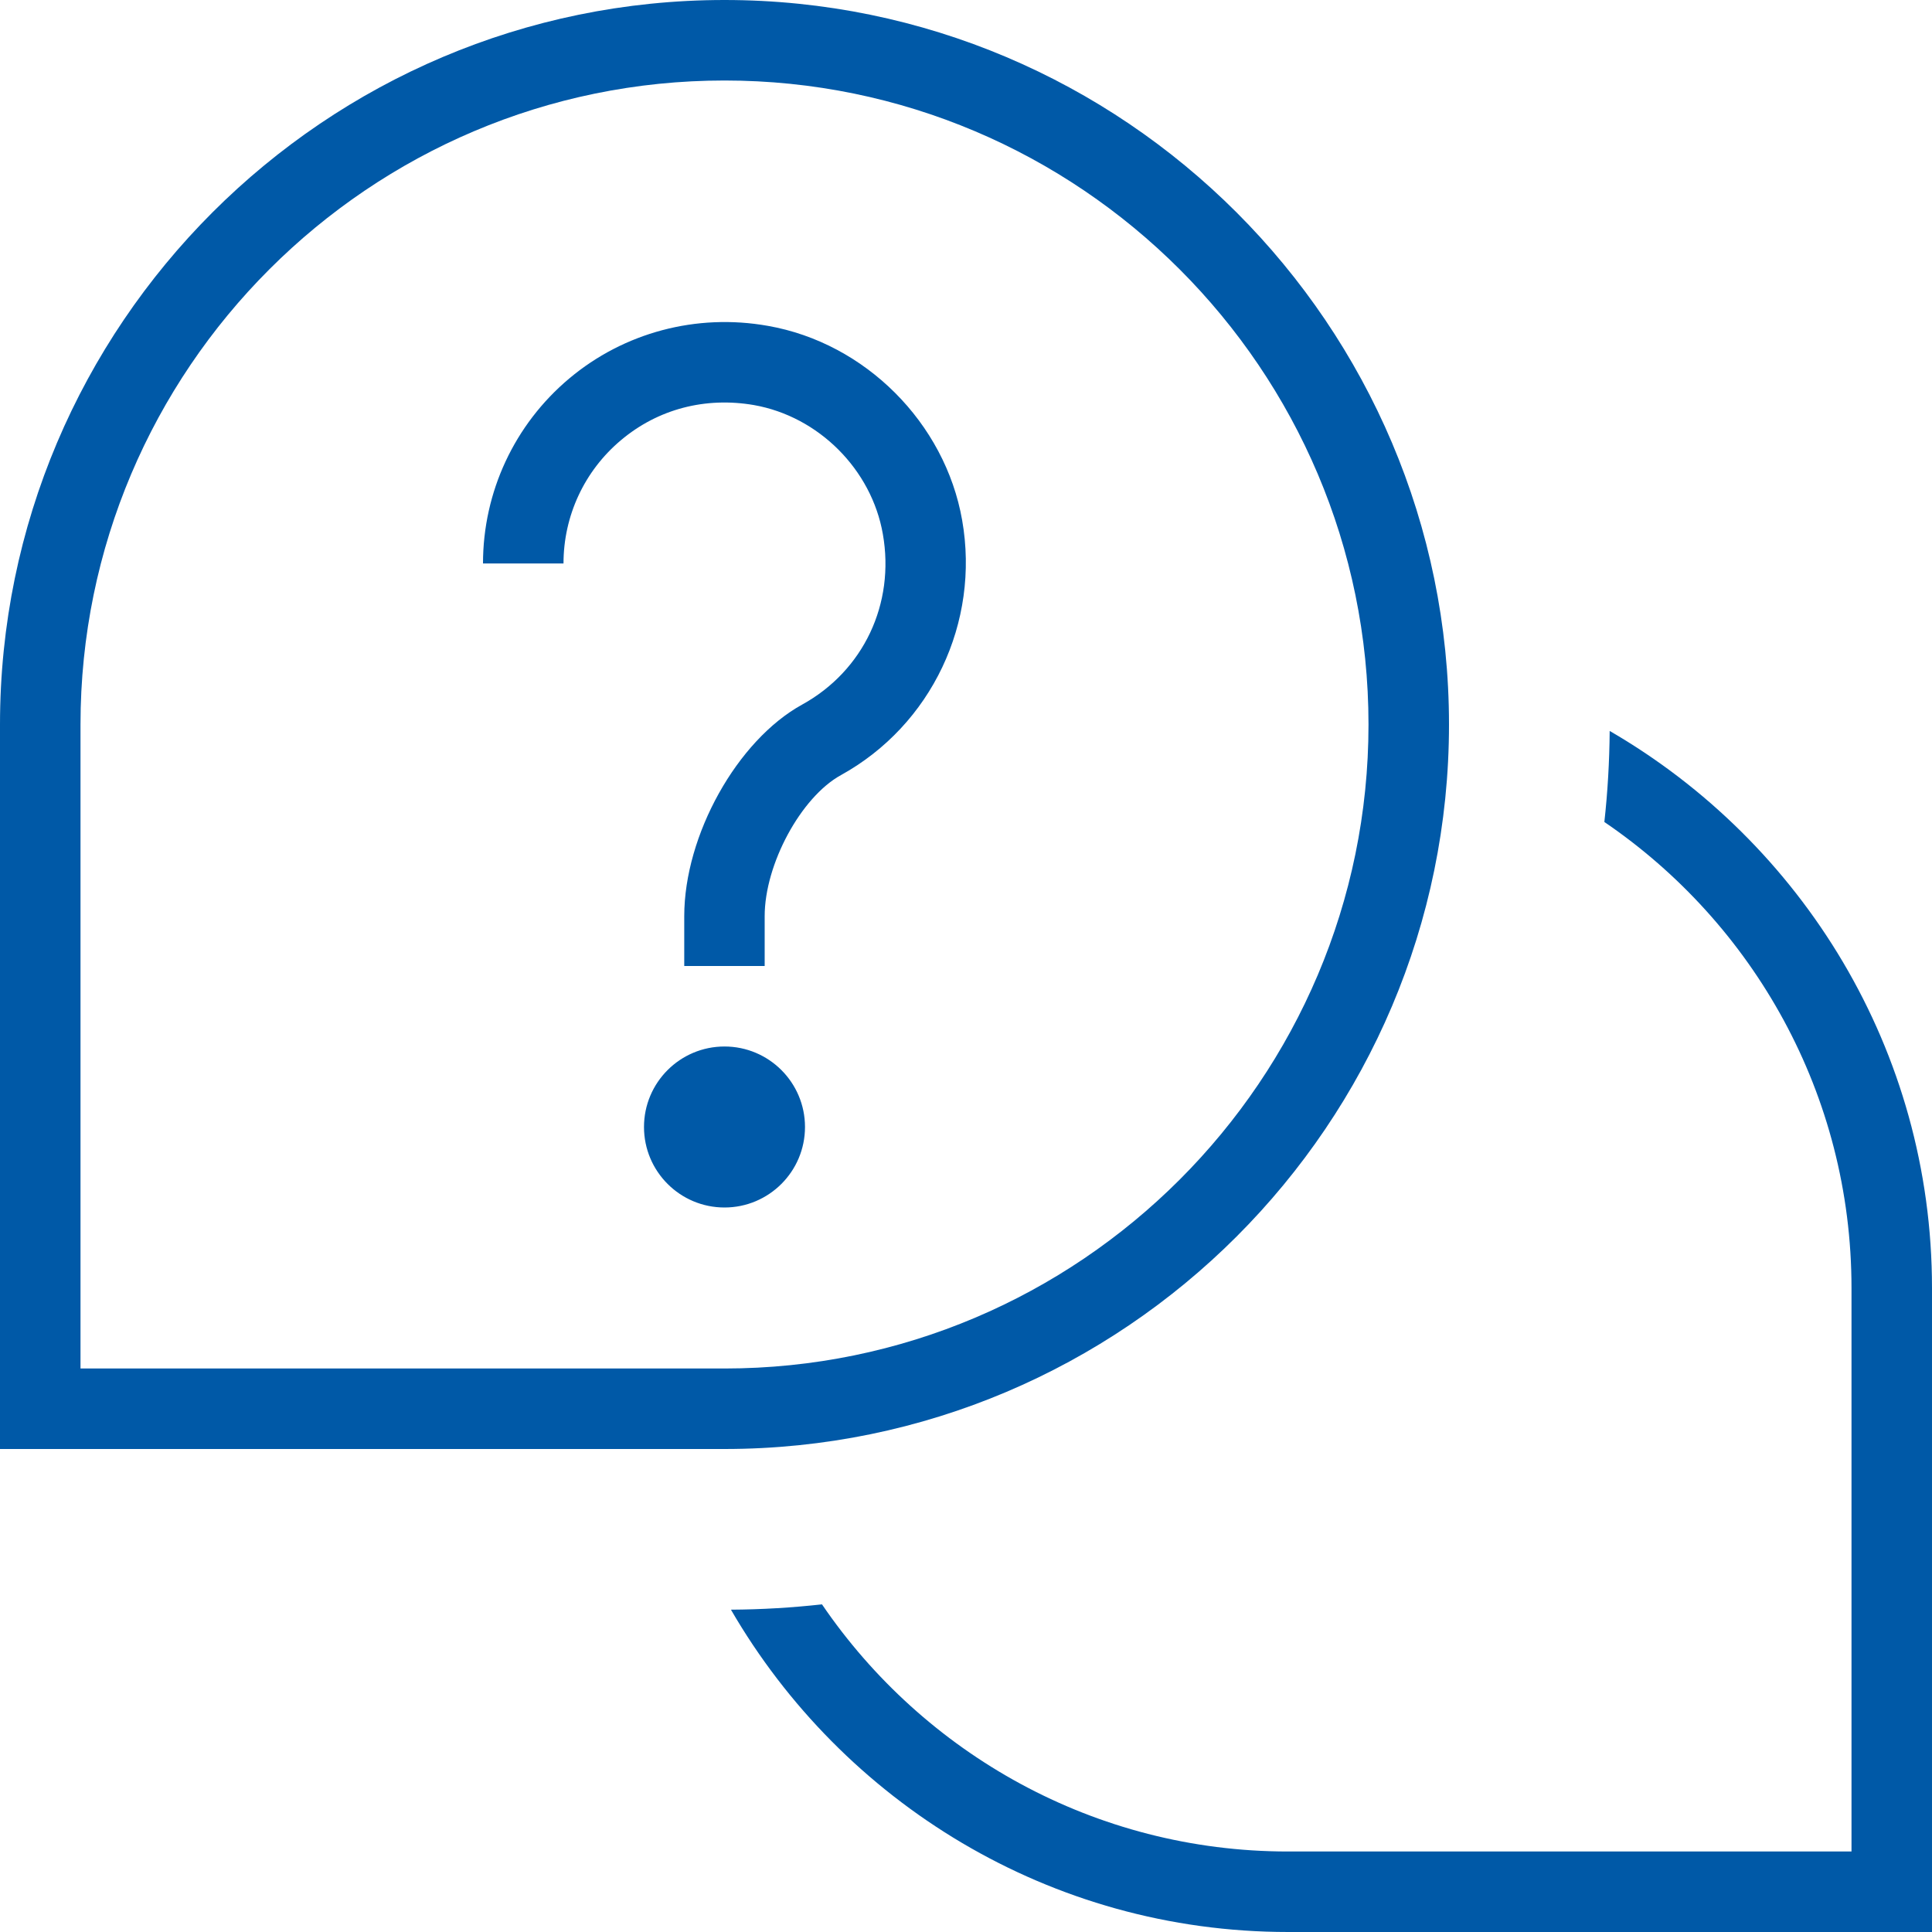 <?xml version="1.0" encoding="UTF-8"?>
<svg xmlns="http://www.w3.org/2000/svg" id="Layer_1" data-name="Layer 1" viewBox="0 0 24 24" width="512" height="512"><path fill="#0059a7" d="M9.5,12h-1v-.619c0-1.005,.657-2.184,1.464-2.628,.762-.42,1.156-1.252,1.003-2.119-.14-.802-.798-1.46-1.601-1.602-.603-.104-1.191,.048-1.652,.436-.454,.381-.714,.939-.714,1.532h-1c0-.889,.391-1.727,1.071-2.298s1.58-.812,2.468-.654c1.209,.212,2.201,1.204,2.413,2.413,.224,1.273-.381,2.547-1.506,3.168-.496,.273-.947,1.107-.947,1.752v.619Zm.5,2h0c0-.552-.448-1-1-1h0c-.552,0-1,.448-1,1h0c0,.552,.448,1,1,1h0c.552,0,1-.448,1-1Zm9.996-4.92c-.003,.382-.025,.759-.066,1.131,1.852,1.261,3.07,3.385,3.07,5.789v7h-7c-2.404,0-4.528-1.219-5.789-3.07-.372,.041-.749,.064-1.131,.066,1.385,2.389,3.965,4.004,6.92,4.004h8v-8c0-2.955-1.615-5.535-4.004-6.92Zm-1.996-.08C18,4.037,13.963,0,9,0S0,4.037,0,9v9H9c4.963,0,9-4.037,9-9ZM1,9C1,4.589,4.589,1,9,1s8,3.589,8,8-3.589,8-8,8H1V9Z"/></svg>
